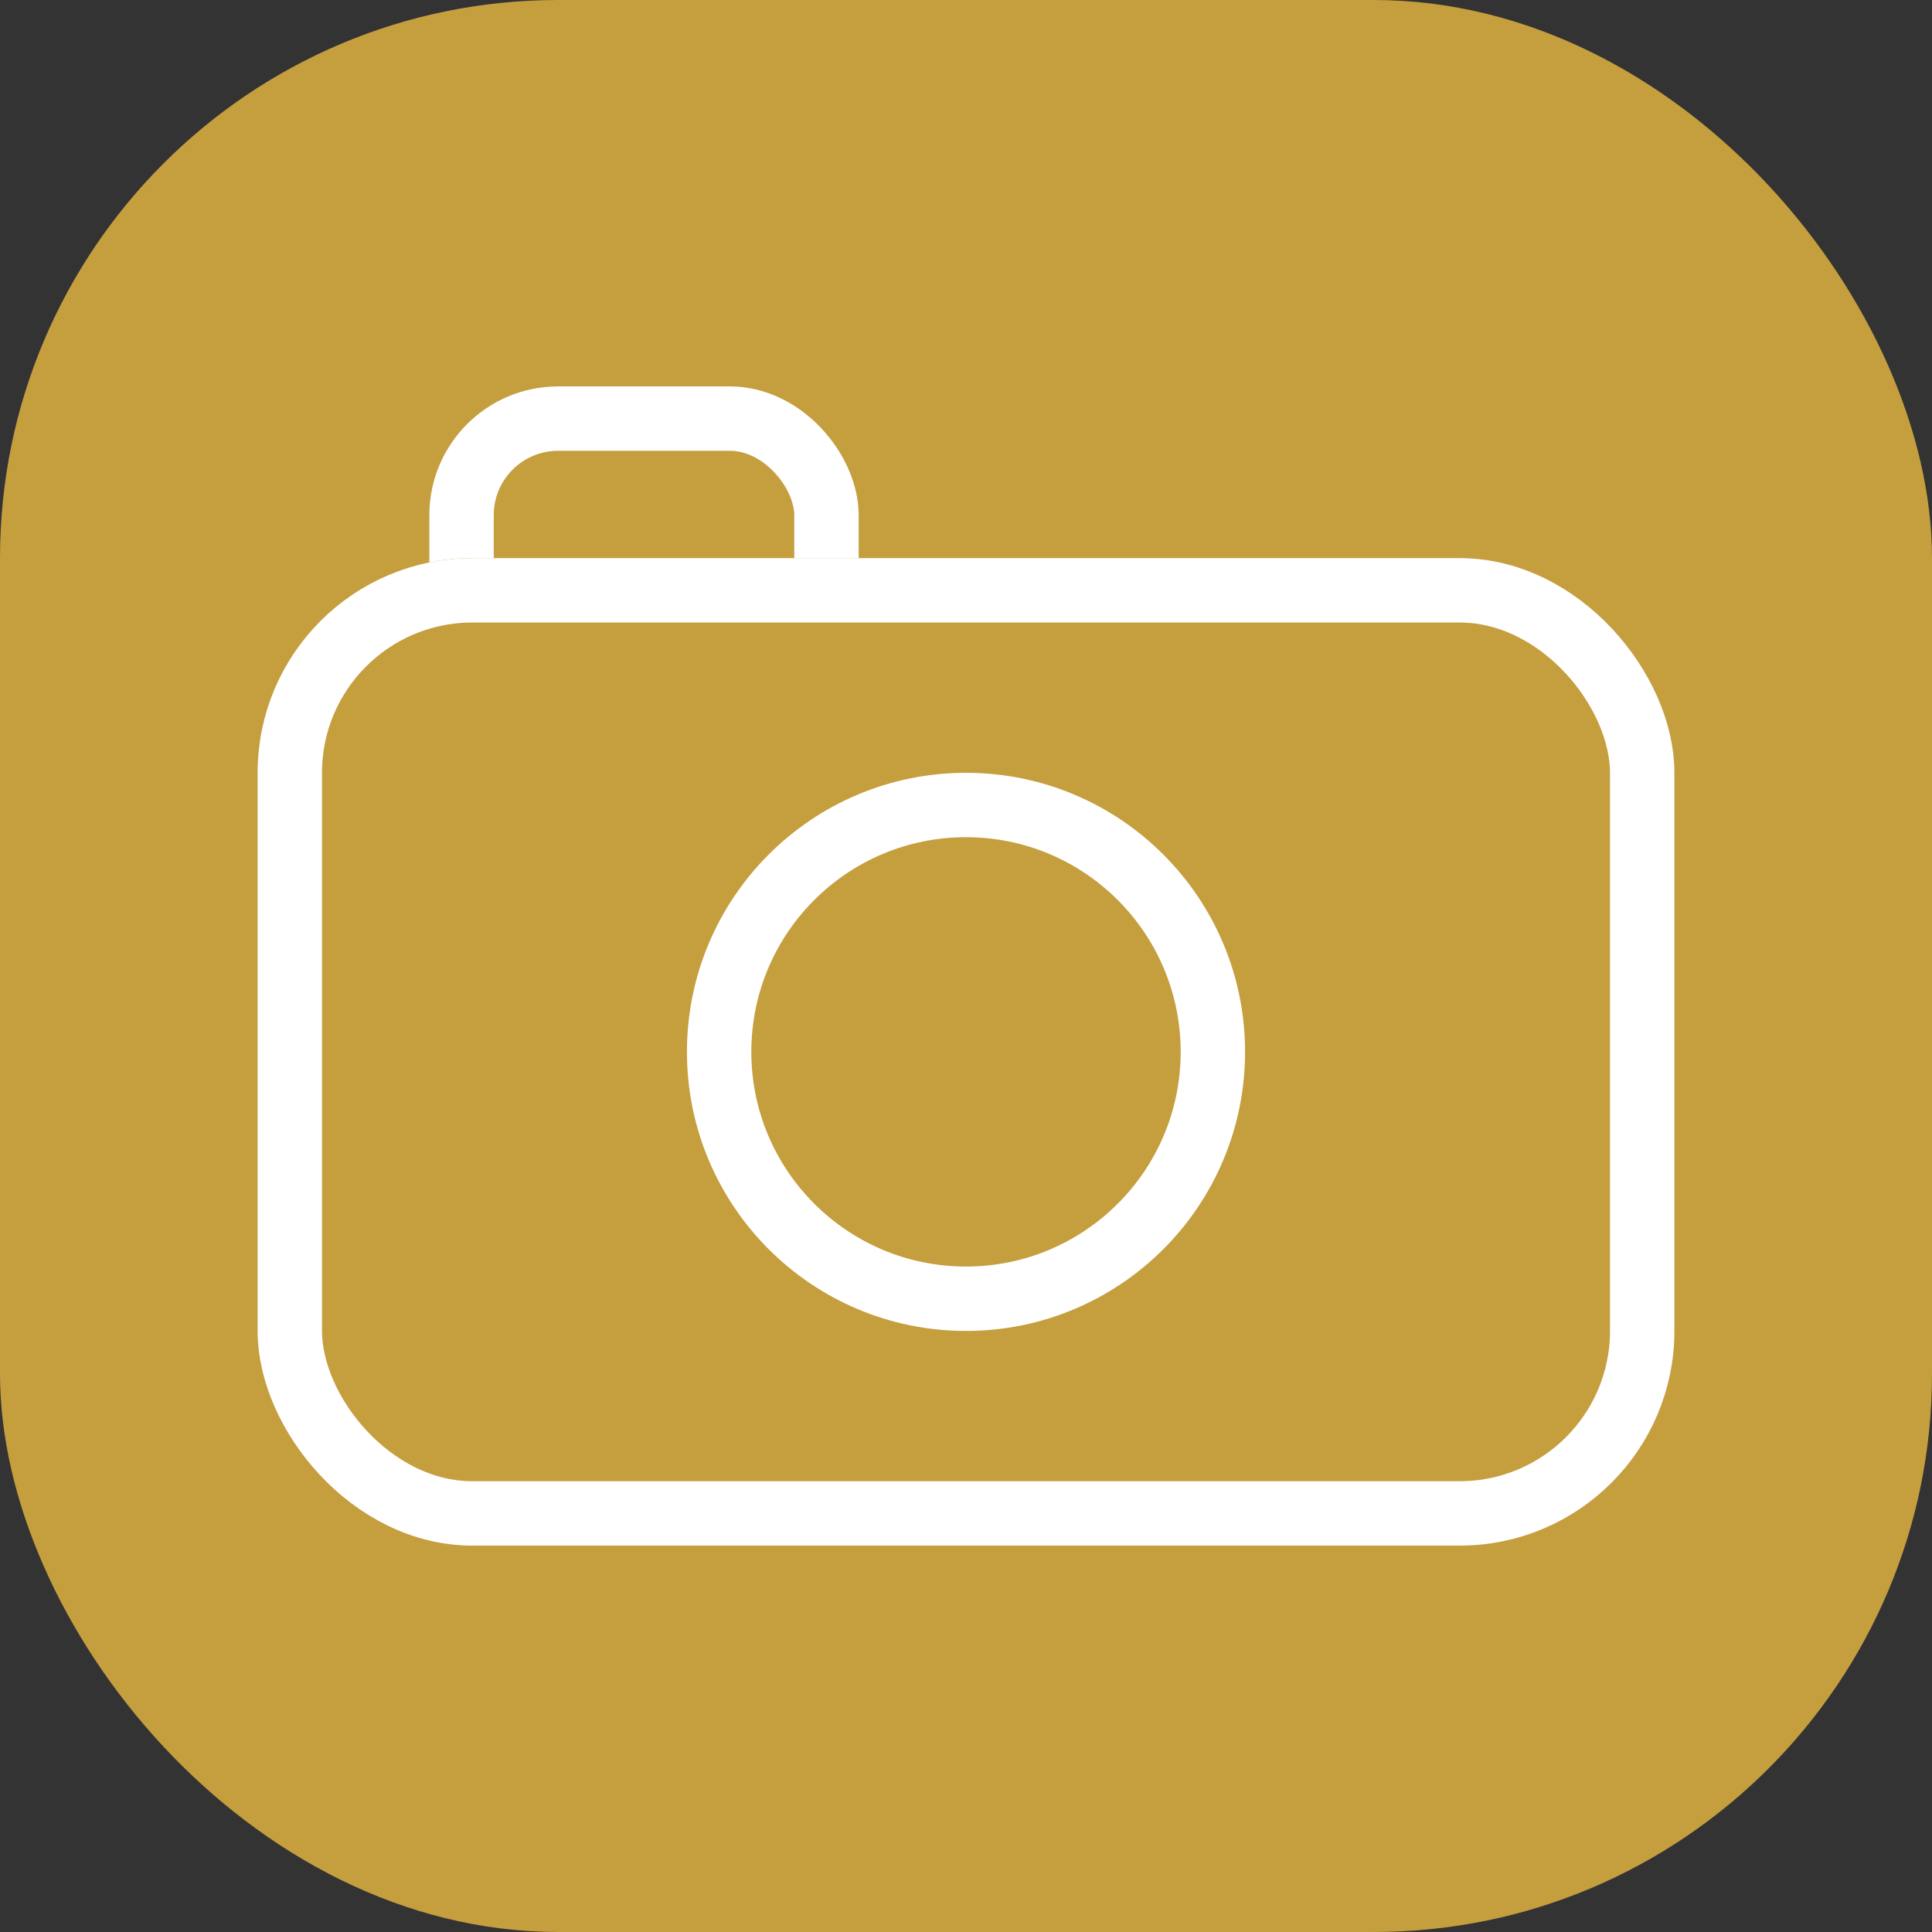 <svg xmlns="http://www.w3.org/2000/svg" width="45" height="45" viewBox="0 0 45 45">
  <rect x="0" y="0" width="45" height="45" fill="#333333" stroke="none"/>
  <g id="Gruppe_87" data-name="Gruppe 87" transform="translate(-1169 -4080)">
    <rect id="Rechteck_27" data-name="Rechteck 27" width="45" height="45" rx="13" transform="translate(1169 4080)" fill="#c59e3e"/>
    <g id="Gruppe_71" data-name="Gruppe 71" transform="translate(-27 -35)">
      <g id="Rechteck_29" data-name="Rechteck 29" transform="translate(1206 4124)" fill="#c59e3e" stroke="#fff" stroke-width="1.5">
        <rect width="10" height="8" rx="3" stroke="none"/>
        <rect x="0.75" y="0.75" width="8.5" height="6.5" rx="2.25" fill="none"/>
      </g>
      <g id="Rechteck_28" data-name="Rechteck 28" transform="translate(1202 4128)" fill="#c59e3e" stroke="#fff" stroke-width="1.5">
        <rect width="33" height="23" rx="5" stroke="none"/>
        <rect x="0.75" y="0.75" width="31.5" height="21.5" rx="4.25" fill="none"/>
      </g>
      <g id="Ellipse_8" data-name="Ellipse 8" transform="translate(1212 4133)" fill="none" stroke="#fff" stroke-width="1.5">
        <circle cx="6.5" cy="6.5" r="6.5" stroke="none"/>
        <circle cx="6.5" cy="6.5" r="5.75" fill="none"/>
      </g>
    </g>
  </g>
</svg>
